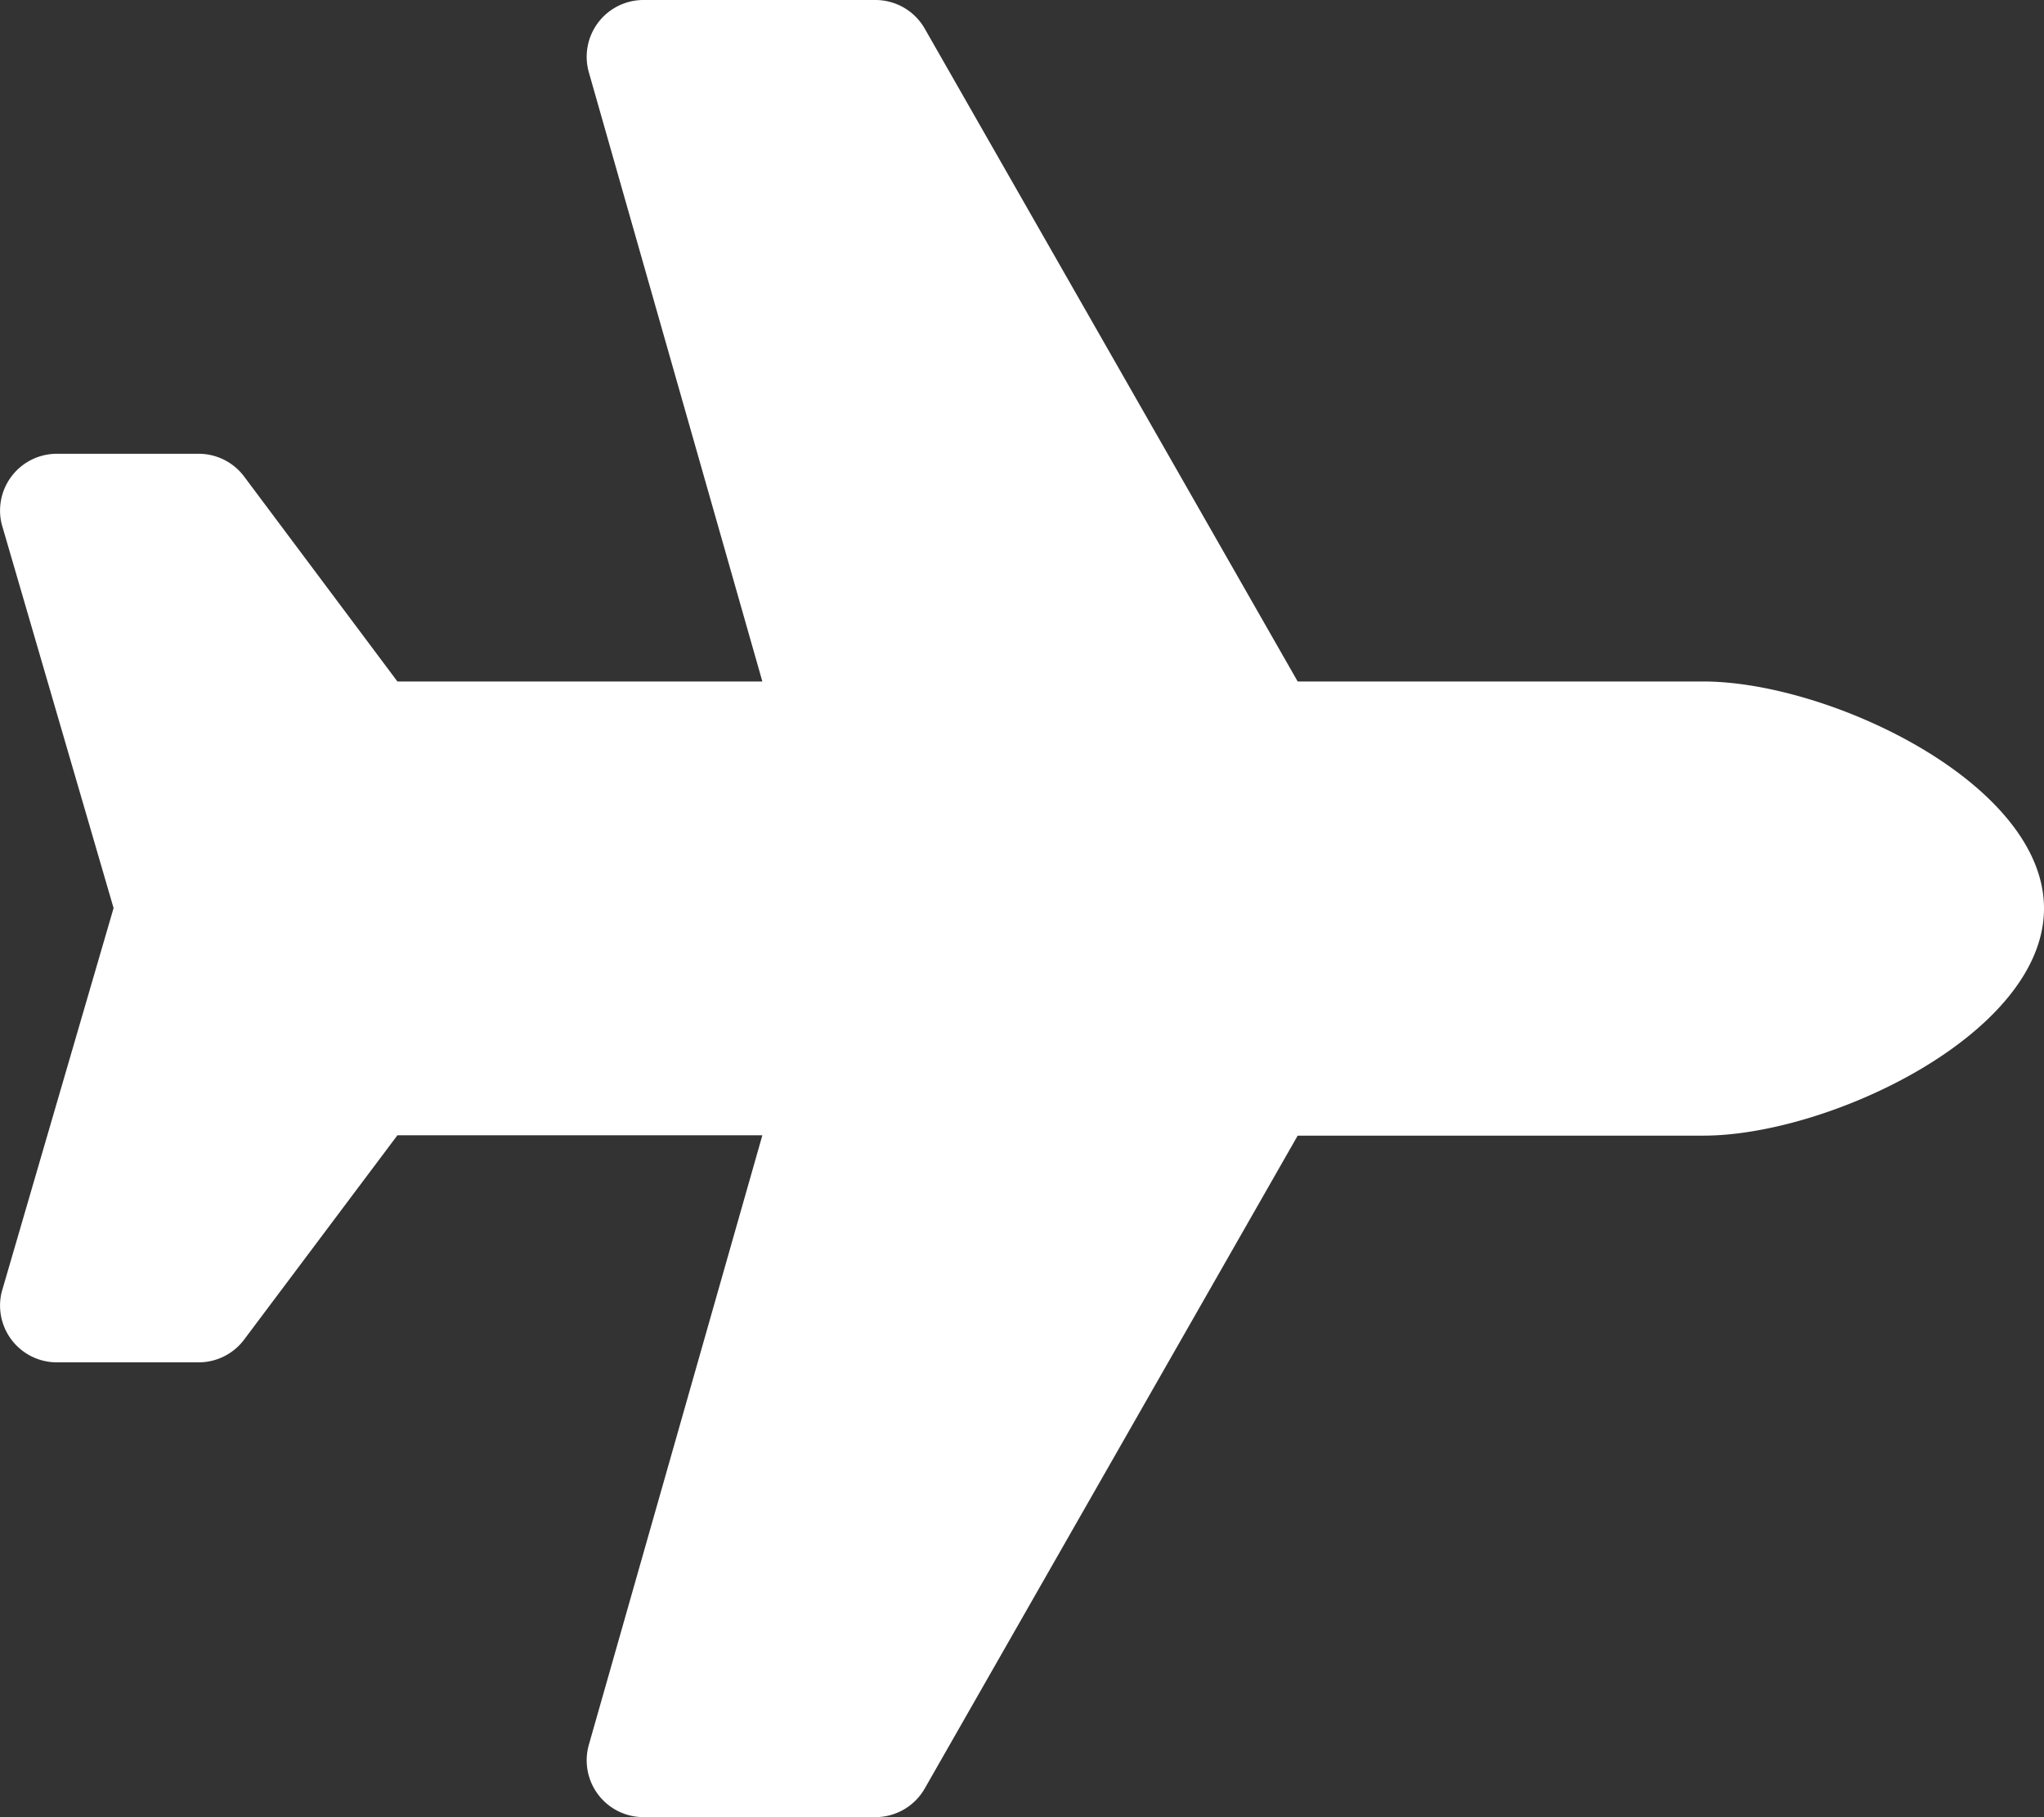<svg xmlns="http://www.w3.org/2000/svg" width="16.304" height="14.493" viewBox="0 0 16.304 14.493"><rect x="0" y="0" width="16.304" height="14.493" fill="#333333" stroke="none"/><defs><style>.a{fill:#fff;}</style></defs><path class="a" d="M13.59,5.435H10.354L7.379.228A.453.453,0,0,0,6.986,0H5.132A.453.453,0,0,0,4.7.577L6.084,5.435H3.173L1.95,3.8a.453.453,0,0,0-.362-.181H.456a.453.453,0,0,0-.439.563l.892,3.06-.892,3.06a.453.453,0,0,0,.439.563H1.588a.453.453,0,0,0,.362-.181l1.223-1.63H6.084L4.7,13.915a.453.453,0,0,0,.435.577H6.986a.453.453,0,0,0,.393-.228l2.975-5.207H13.59c1,0,2.717-.811,2.717-1.812S14.59,5.435,13.59,5.435Z" transform="translate(-0.003)"/></svg>